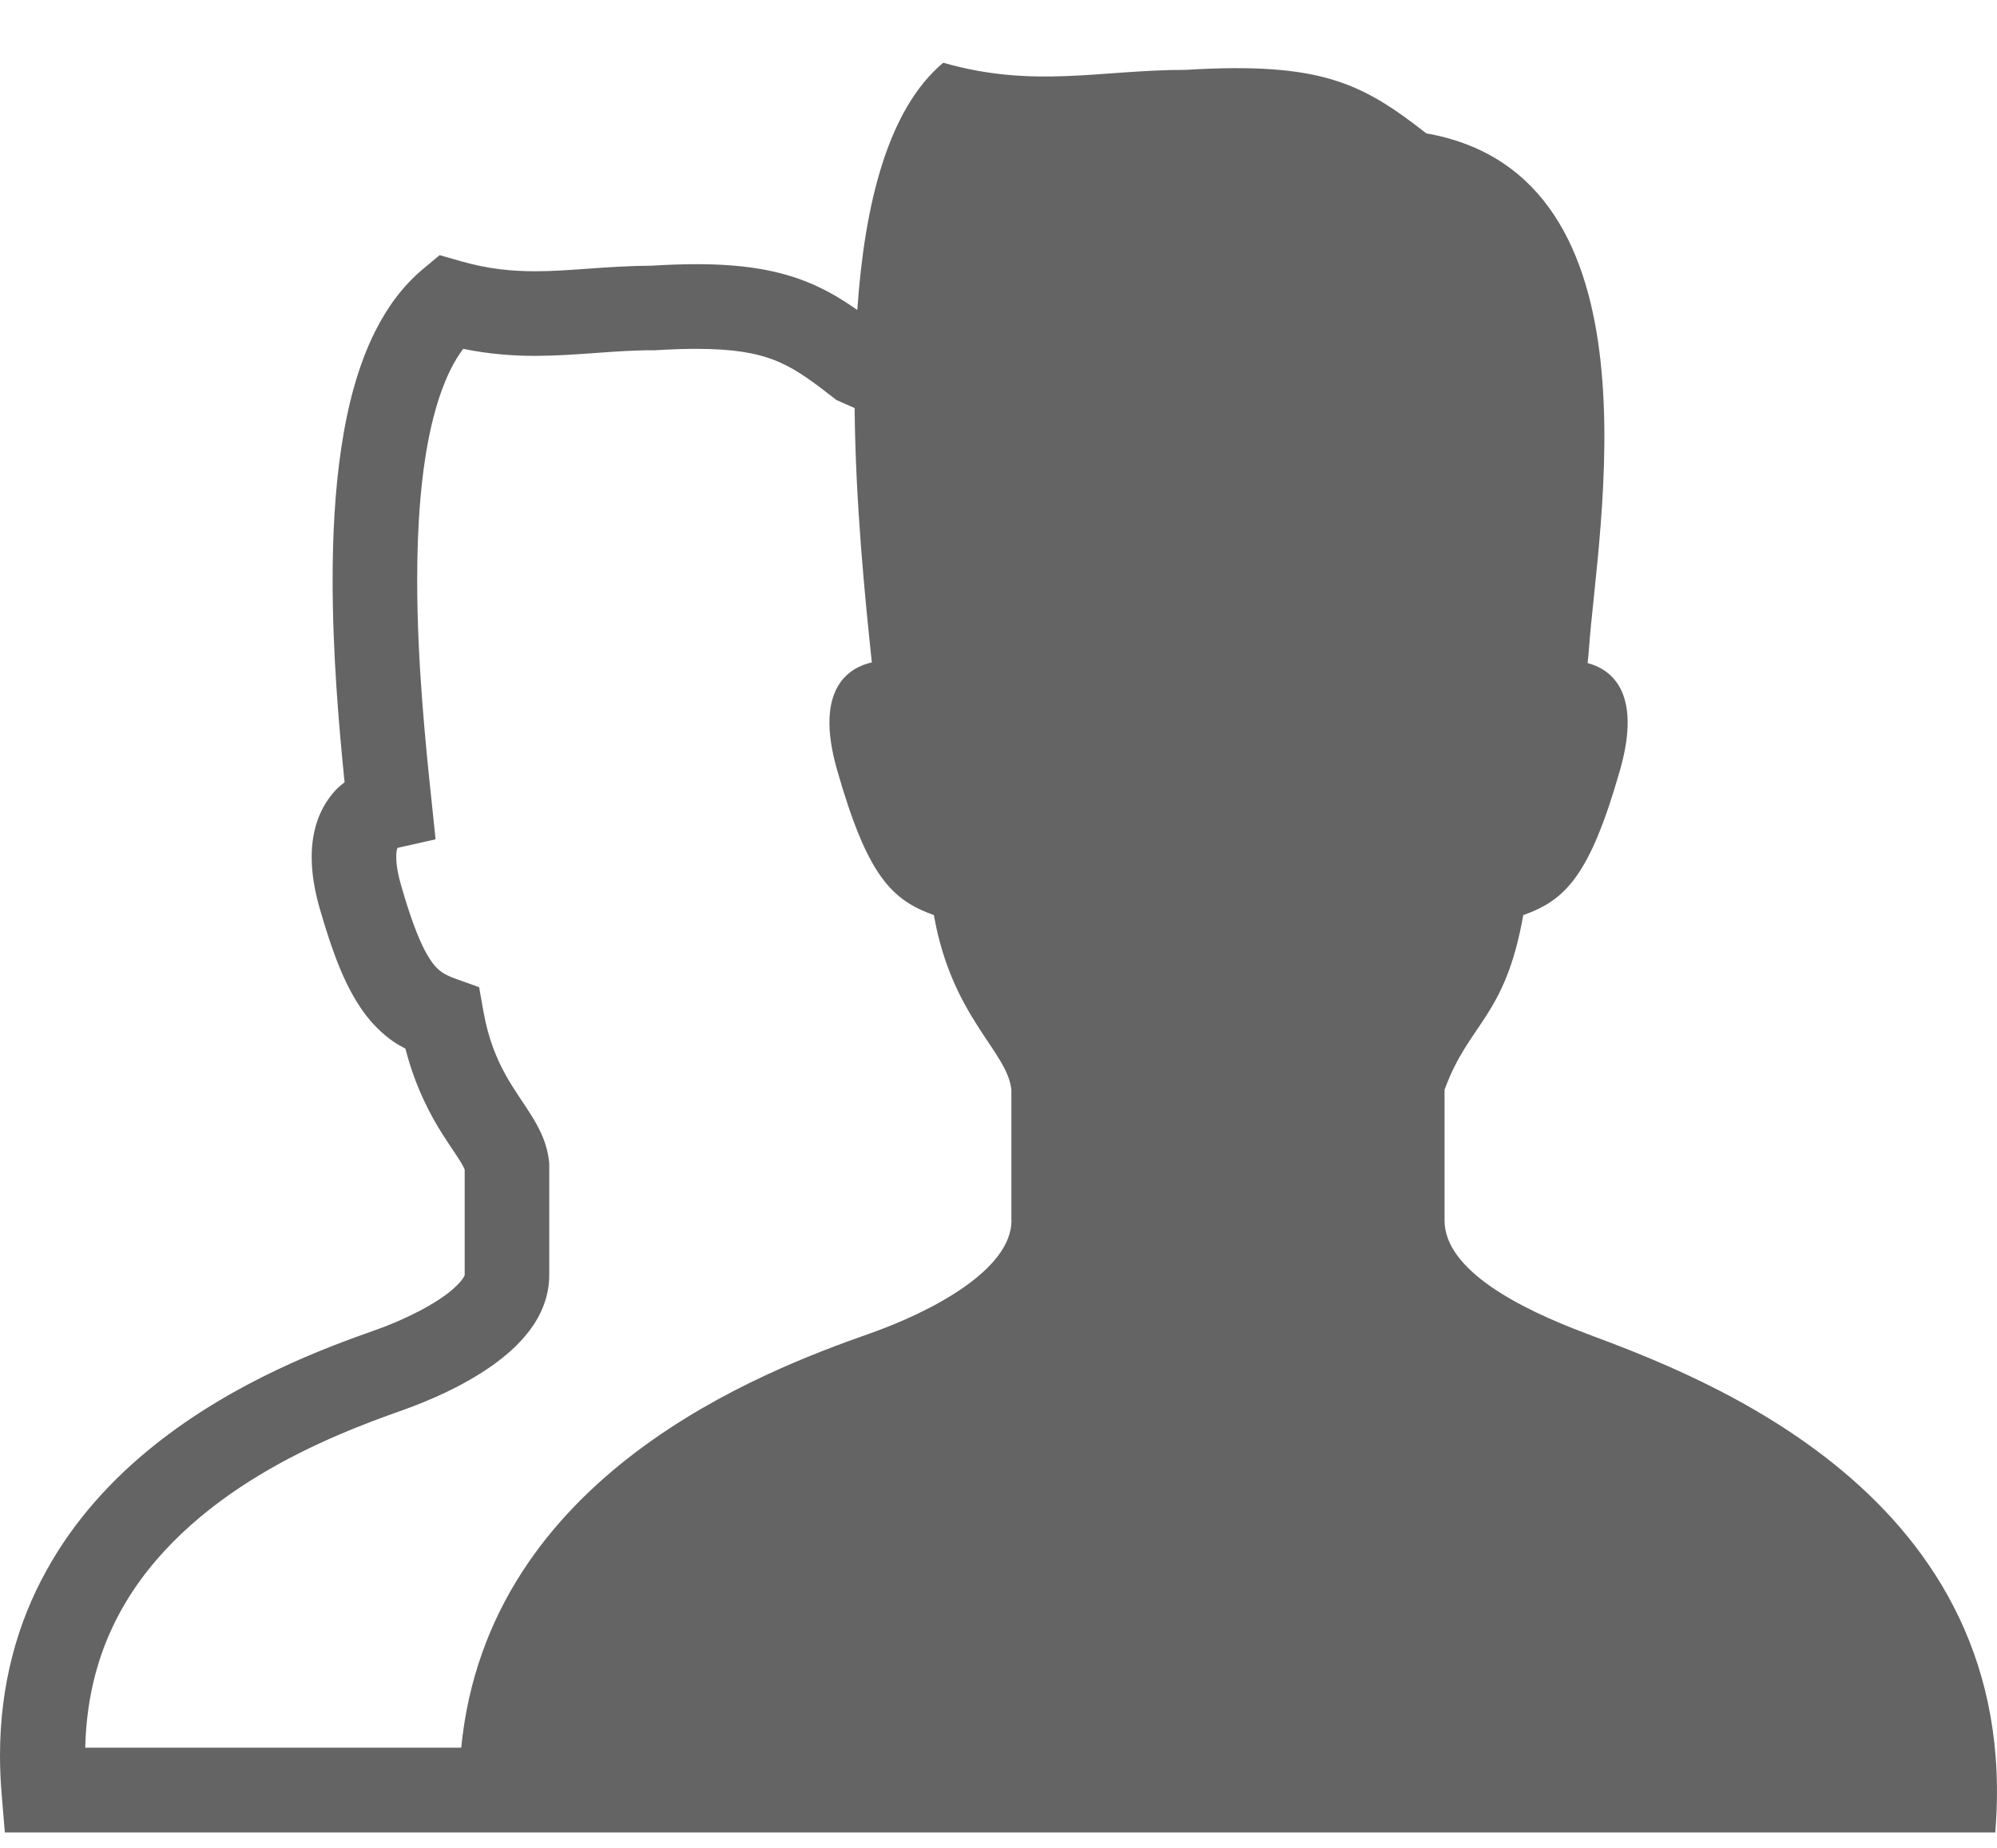<?xml version="1.0" encoding="UTF-8"?>
<svg id="_x32_" xmlns="http://www.w3.org/2000/svg" version="1.1" viewBox="0 0 512 474">
  <!-- Generator: Adobe Illustrator 29.5.1, SVG Export Plug-In . SVG Version: 2.1.0 Build 141)  -->
  <defs>
    <style>
      .st0 {
        fill: #646464;
      }
    </style>
  </defs>
  <path class="st0" d="M406.59,341.93c-16.94-6.34-36.23-16.2-36.23-28.96v-33.49c6.19-17.19,15.51-18.42,20.18-44.8,10.86-3.88,17.07-10.09,24.82-37.25,5.83-20.44-2.76-25.93-8.32-27.39.11-1.09.23-2.18.33-3.47,2.09-30.62,19.87-121.5-41.68-132.37-16.29-12.67-26.63-18.41-61.55-16.29-22.1,0-38.9,4.87-62.31-1.82-14.26,11.96-20.18,36.42-22.03,63.4-4.1-2.87-8.41-5.46-13.49-7.43-7.71-2.98-16.5-4.32-27.76-4.31-3.51,0-7.3.13-11.4.38-11.77.07-21.19,1.46-29.94,1.43-6.14,0-12.04-.58-18.96-2.55l-5.54-1.58-4.43,3.71c-5.18,4.36-9.08,9.84-12.09,15.82-4.5,9-7.1,19.25-8.72,30.1-1.61,10.85-2.19,22.32-2.19,33.67,0,18.94,1.61,37.55,3.07,51.87-.78.62-1.56,1.23-2.29,2.02-1.89,2.02-3.54,4.62-4.58,7.55-1.06,2.93-1.57,6.17-1.57,9.59,0,4.04.68,8.36,2.05,13.17,3.44,11.92,6.55,19.93,11.06,26.33,2.25,3.17,4.95,5.85,7.86,7.86,1,.71,2.04,1.24,3.06,1.79,2.5,9.71,6.36,17.06,9.69,22.22,1.97,3.07,3.66,5.46,4.6,7.05.47.79.75,1.37.88,1.68l.03.08v27.05l-.2.44c-.32.6-1.22,1.75-2.66,3.01-4.31,3.94-13.24,8.32-20.36,10.76-12.2,4.33-35.57,12.8-56.46,29.51-10.44,8.36-20.31,18.89-27.59,32.11C4.55,416-.01,431.89,0,450.19c0,3.18.14,6.43.41,9.77l.83,9.96h510.31c7.22-86.62-75.54-116.97-104.97-127.98ZM259.33,312.97c0,12.76-20.83,23.53-36.23,28.96-27.01,9.52-97.96,36.06-104.85,106.26H21.85c.33-13.8,3.69-25.17,9.02-34.9,8.37-15.27,21.85-26.7,35.69-35.04,13.85-8.35,27.78-13.48,36.54-16.57,7.15-2.55,15.43-6.17,22.68-11.2,3.62-2.54,7.04-5.42,9.89-9.14,2.8-3.66,5.13-8.53,5.15-14.26v-28.72l-.06-.56c-.49-4.54-2.28-7.96-3.89-10.72-2.5-4.16-5.05-7.44-7.33-11.6-2.26-4.14-4.34-9.05-5.6-16.12l-1.1-6.21-5.94-2.12c-1.74-.63-2.81-1.17-3.65-1.75-1.2-.88-2.39-1.97-4.23-5.35-1.78-3.34-3.88-8.8-6.21-16.98-.95-3.3-1.23-5.69-1.22-7.21,0-1.29.18-1.94.27-2.2l.03-.07.35-.11,9.43-2.12-1-9.62c-1.57-14.77-3.72-36.01-3.71-56.92-.01-14.13,1-28.09,3.62-39.42,1.3-5.66,3-10.63,4.99-14.62,1-1.99,2.06-3.72,3.18-5.2,6.58,1.34,12.71,1.8,18.43,1.8,11.06-.04,20.41-1.47,30.46-1.44h.32l.32-.02c3.82-.23,7.2-.34,10.23-.34,9.67,0,15.39,1.1,19.93,2.85,4.54,1.75,8.53,4.45,14.27,8.93l1.7,1.32,4.7,2.09c.23,24.42,2.64,48.45,4.41,65.22-5.5,1.23-14.98,6.34-8.91,27.55,7.75,27.16,13.96,33.37,24.82,37.25,4.65,26.38,18.84,34.85,19.87,44.8v33.49Z"/>
</svg>